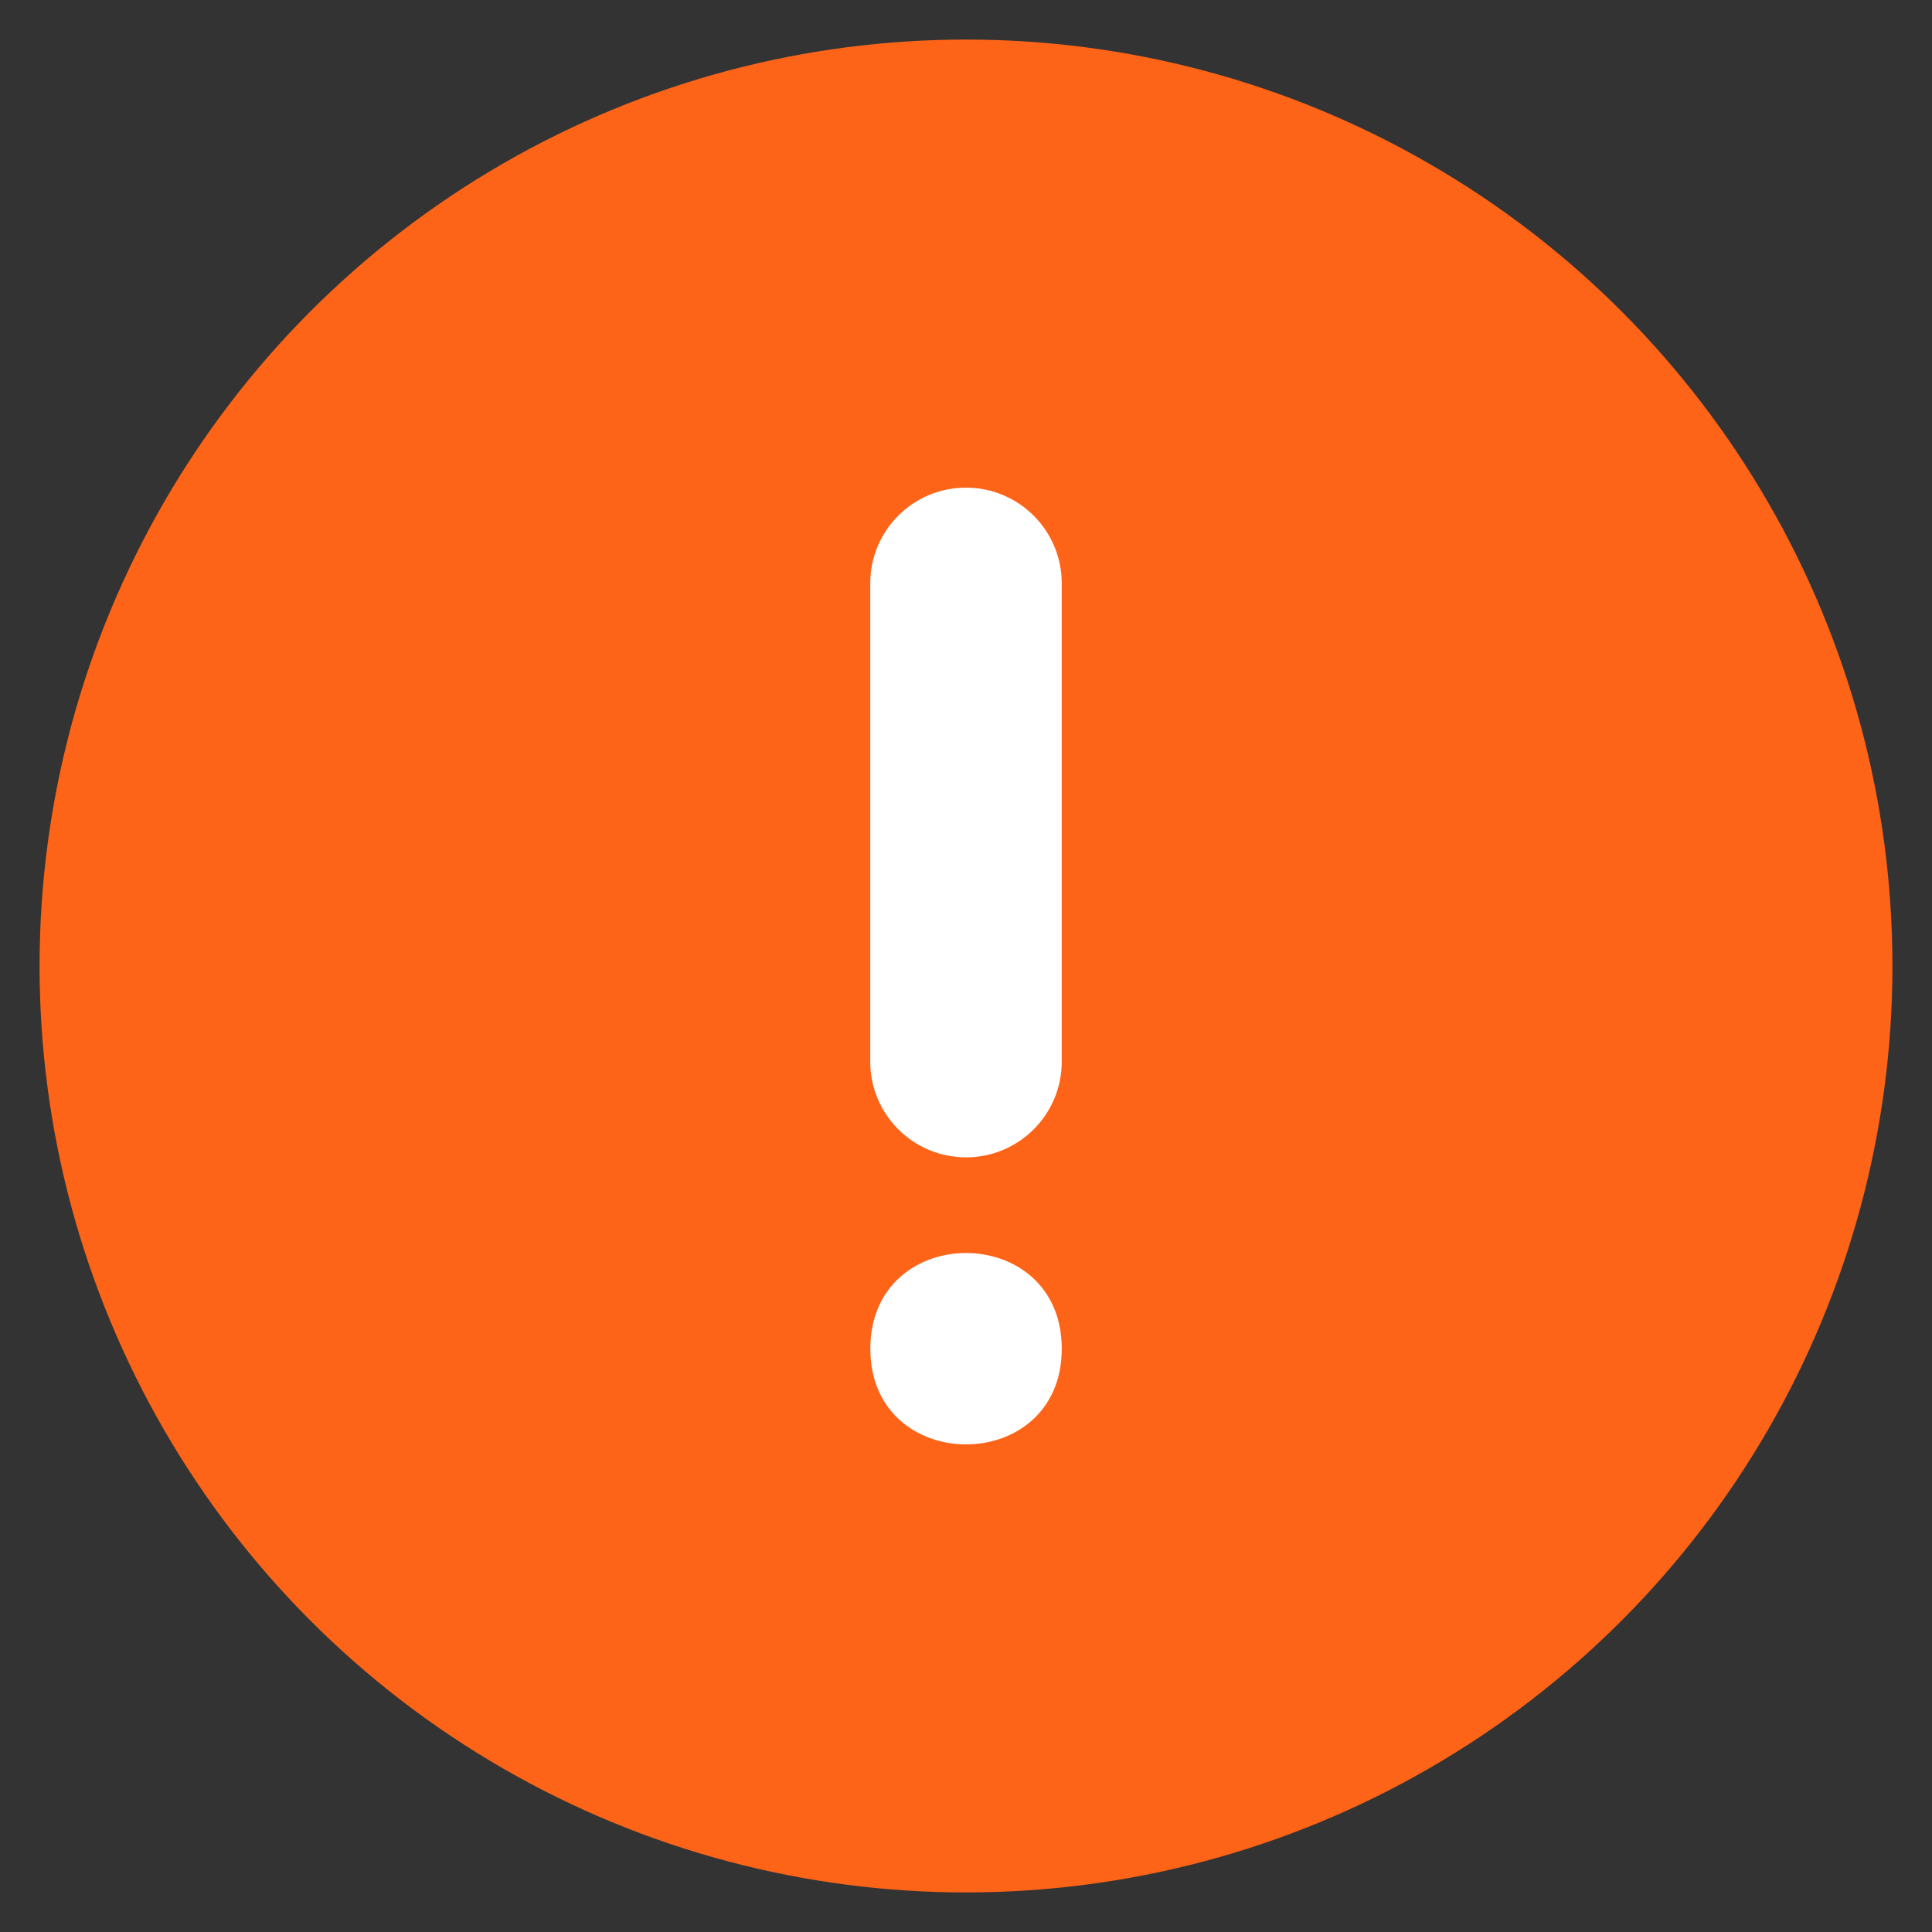 <?xml version="1.0" encoding="UTF-8"?>
<svg width="25px" height="25px" viewBox="0 0 25 25" version="1.1" xmlns="http://www.w3.org/2000/svg" xmlns:xlink="http://www.w3.org/1999/xlink">
    <rect x="0" y="0" width="25" height="25" fill="#333333" stroke="none"/>
    <!-- Generator: Sketch 53.2 (72643) - https://sketchapp.com -->
    <title>alert</title>
    <desc>Created with Sketch.</desc>
    <g id="alert" stroke="none" stroke-width="1" fill="none" fill-rule="evenodd">
        <circle id="Oval" fill="#FE6418" cx="12.5" cy="12.5" r="11.988"></circle>
        <path d="M12.5,6.31 C11.816,6.31 11.261,6.863 11.261,7.547 L11.261,13.738 C11.261,14.422 11.816,14.976 12.5,14.976 C13.184,14.976 13.739,14.422 13.739,13.738 L13.739,7.547 C13.739,7.218 13.607,6.904 13.375,6.672 C13.143,6.44 12.828,6.31 12.5,6.31 Z" id="Fill-2" fill="#FFFFFF"></path>
        <path d="M13.739,17.453 C13.739,19.103 11.262,19.103 11.262,17.453 C11.262,15.801 13.739,15.801 13.739,17.453" id="Fill-3" fill="#FFFFFF"></path>
    </g>
</svg>